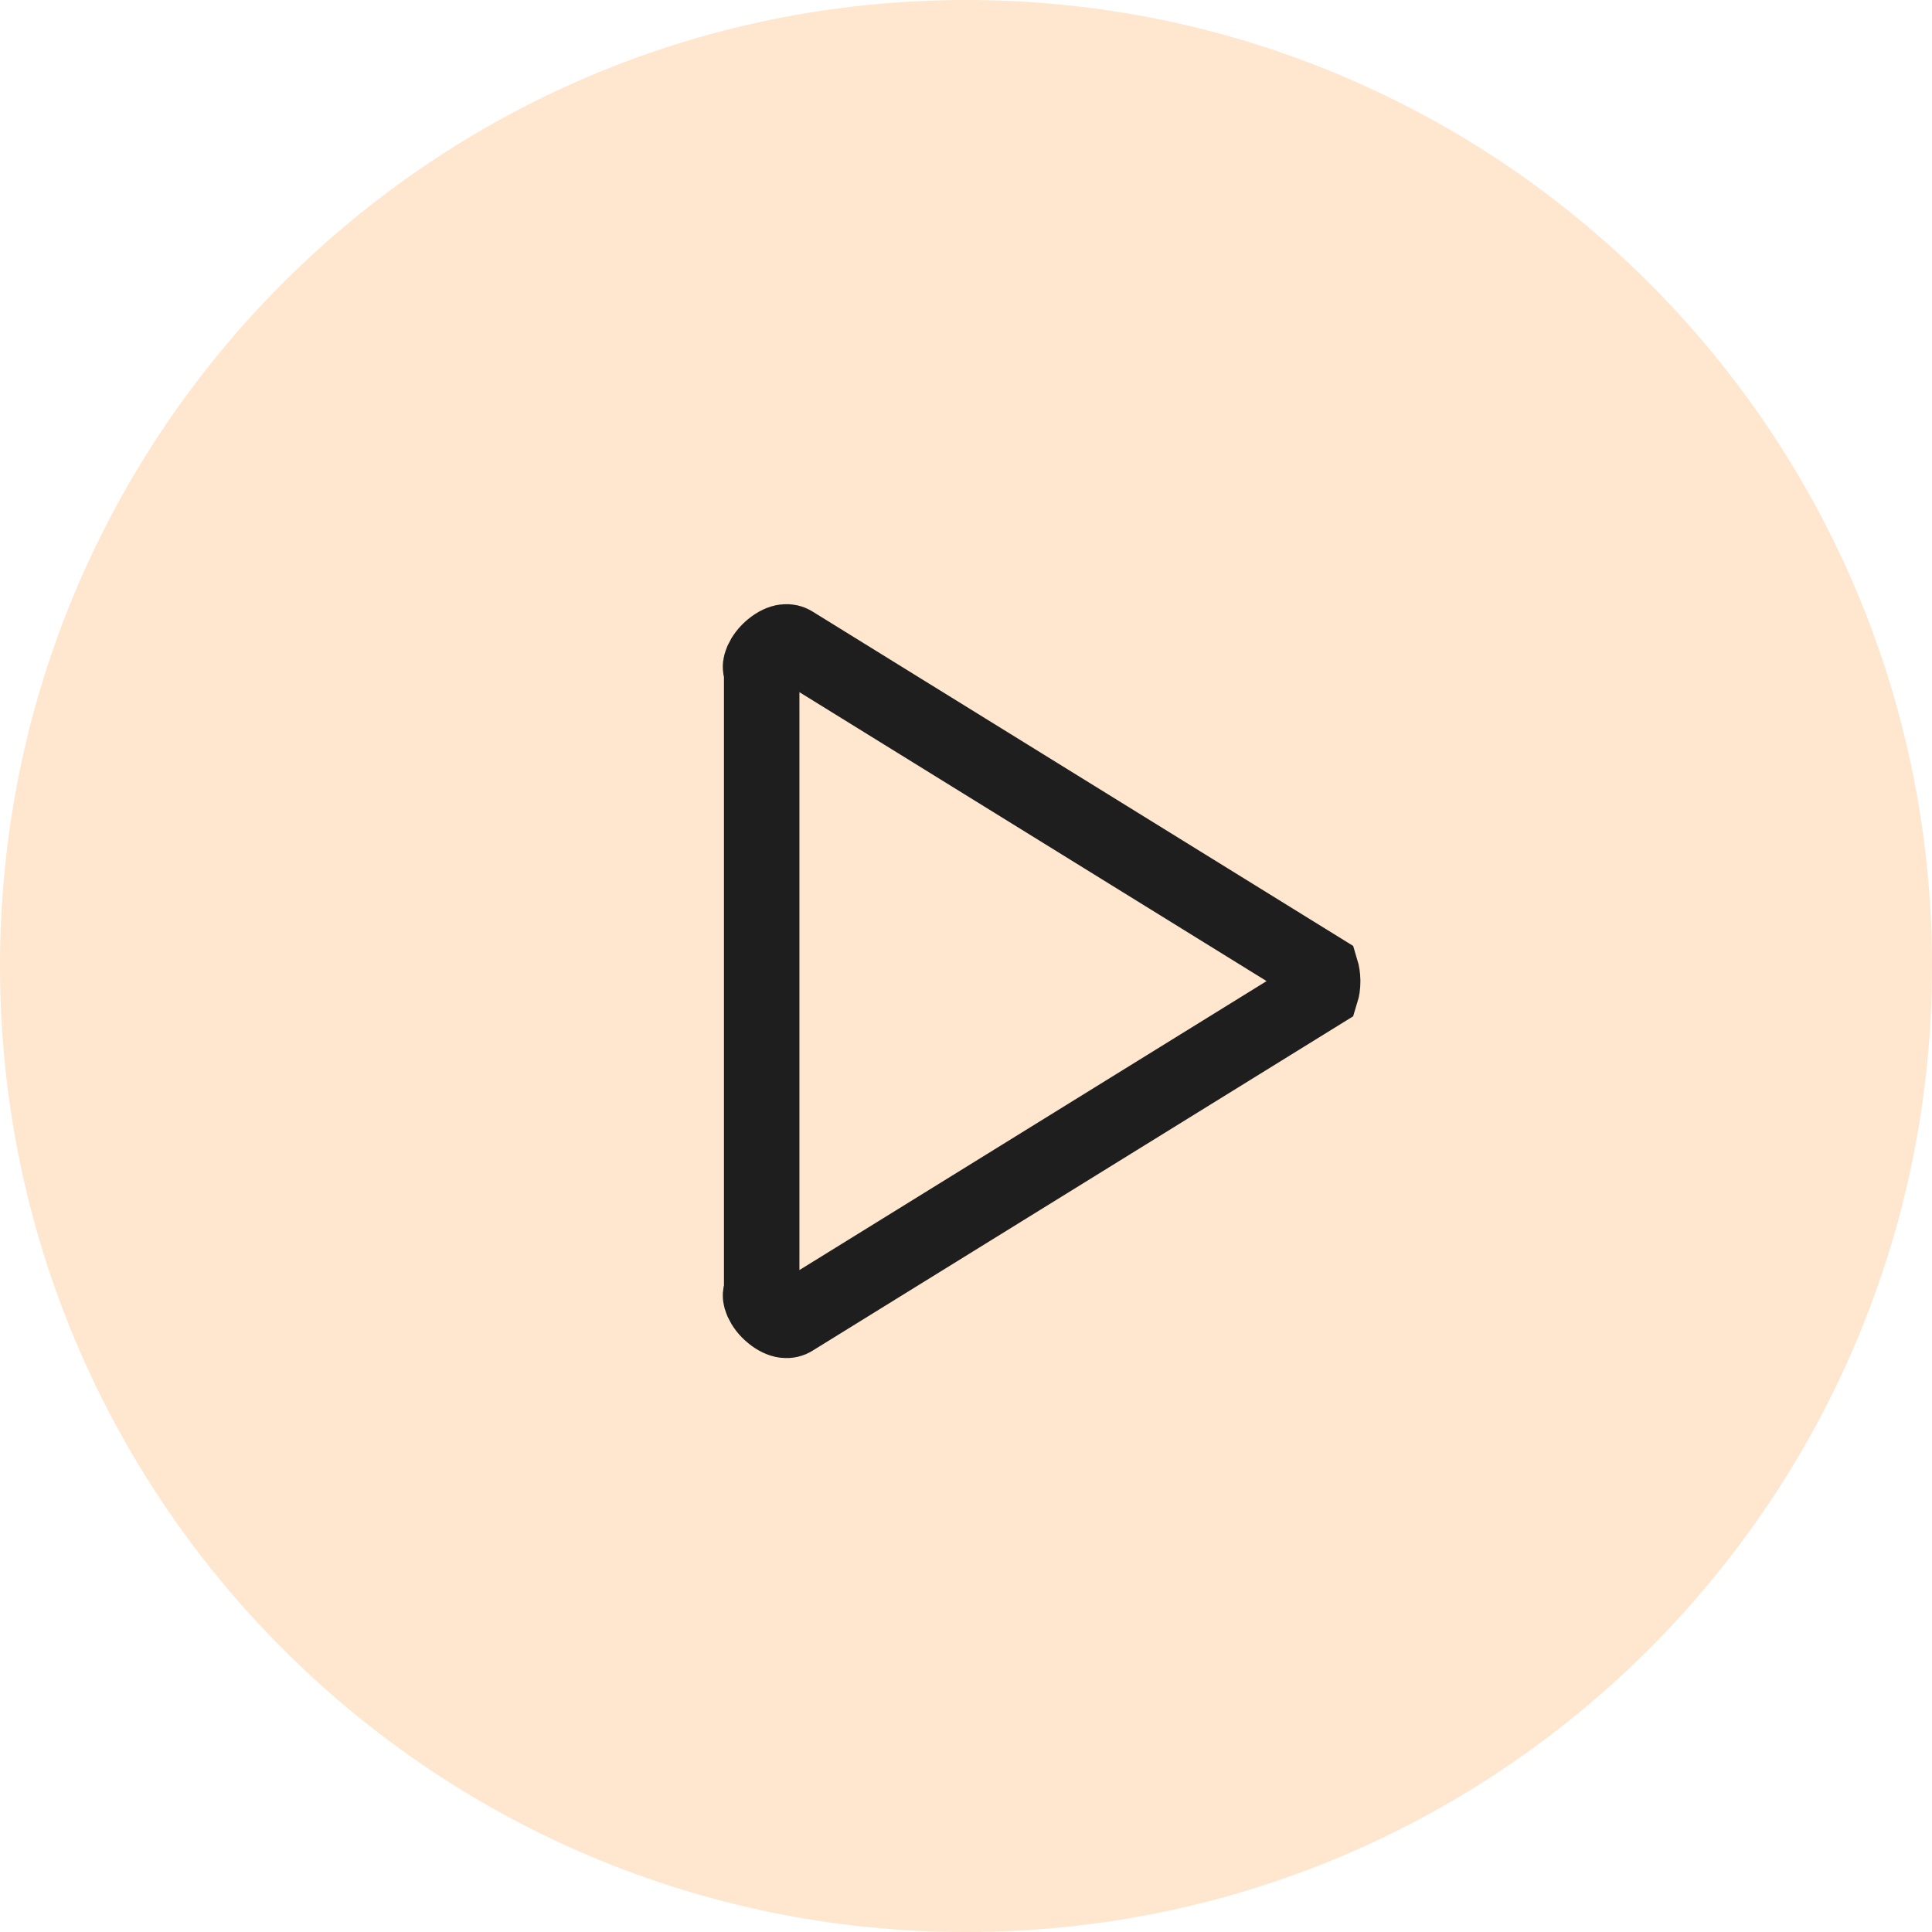 <svg width="64" height="64" viewBox="0 0 64 64" fill="none" xmlns="http://www.w3.org/2000/svg">
<g clip-path="url(#clip0_3_25)">
<path d="M32 64C49.673 64 64 49.673 64 32C64 14.327 49.673 0 32 0C14.327 0 0 14.327 0 32C0 49.673 14.327 64 32 64Z" fill="#FFE6CF"/>
<path d="M25.232 22.421L25.232 22.267L25.195 22.118C25.194 22.111 25.18 22.041 25.242 21.899C25.305 21.758 25.42 21.602 25.576 21.475C25.912 21.201 26.14 21.248 26.247 21.314C26.247 21.314 26.247 21.314 26.247 21.314L43.767 32.15C43.791 32.229 43.813 32.35 43.815 32.497C43.816 32.648 43.794 32.772 43.77 32.849L26.248 43.687C26.248 43.688 26.248 43.688 26.247 43.688C26.14 43.754 25.912 43.801 25.576 43.526C25.42 43.4 25.305 43.243 25.242 43.102C25.18 42.961 25.194 42.89 25.195 42.884L25.232 42.735L25.232 42.581L25.232 22.421Z" stroke="#1E1E1E" stroke-width="2.5"/>
</g>
<defs>
<clipPath id="clip0_3_25">
<rect width="64" height="64" fill="white"/>
</clipPath>
</defs>
</svg>
